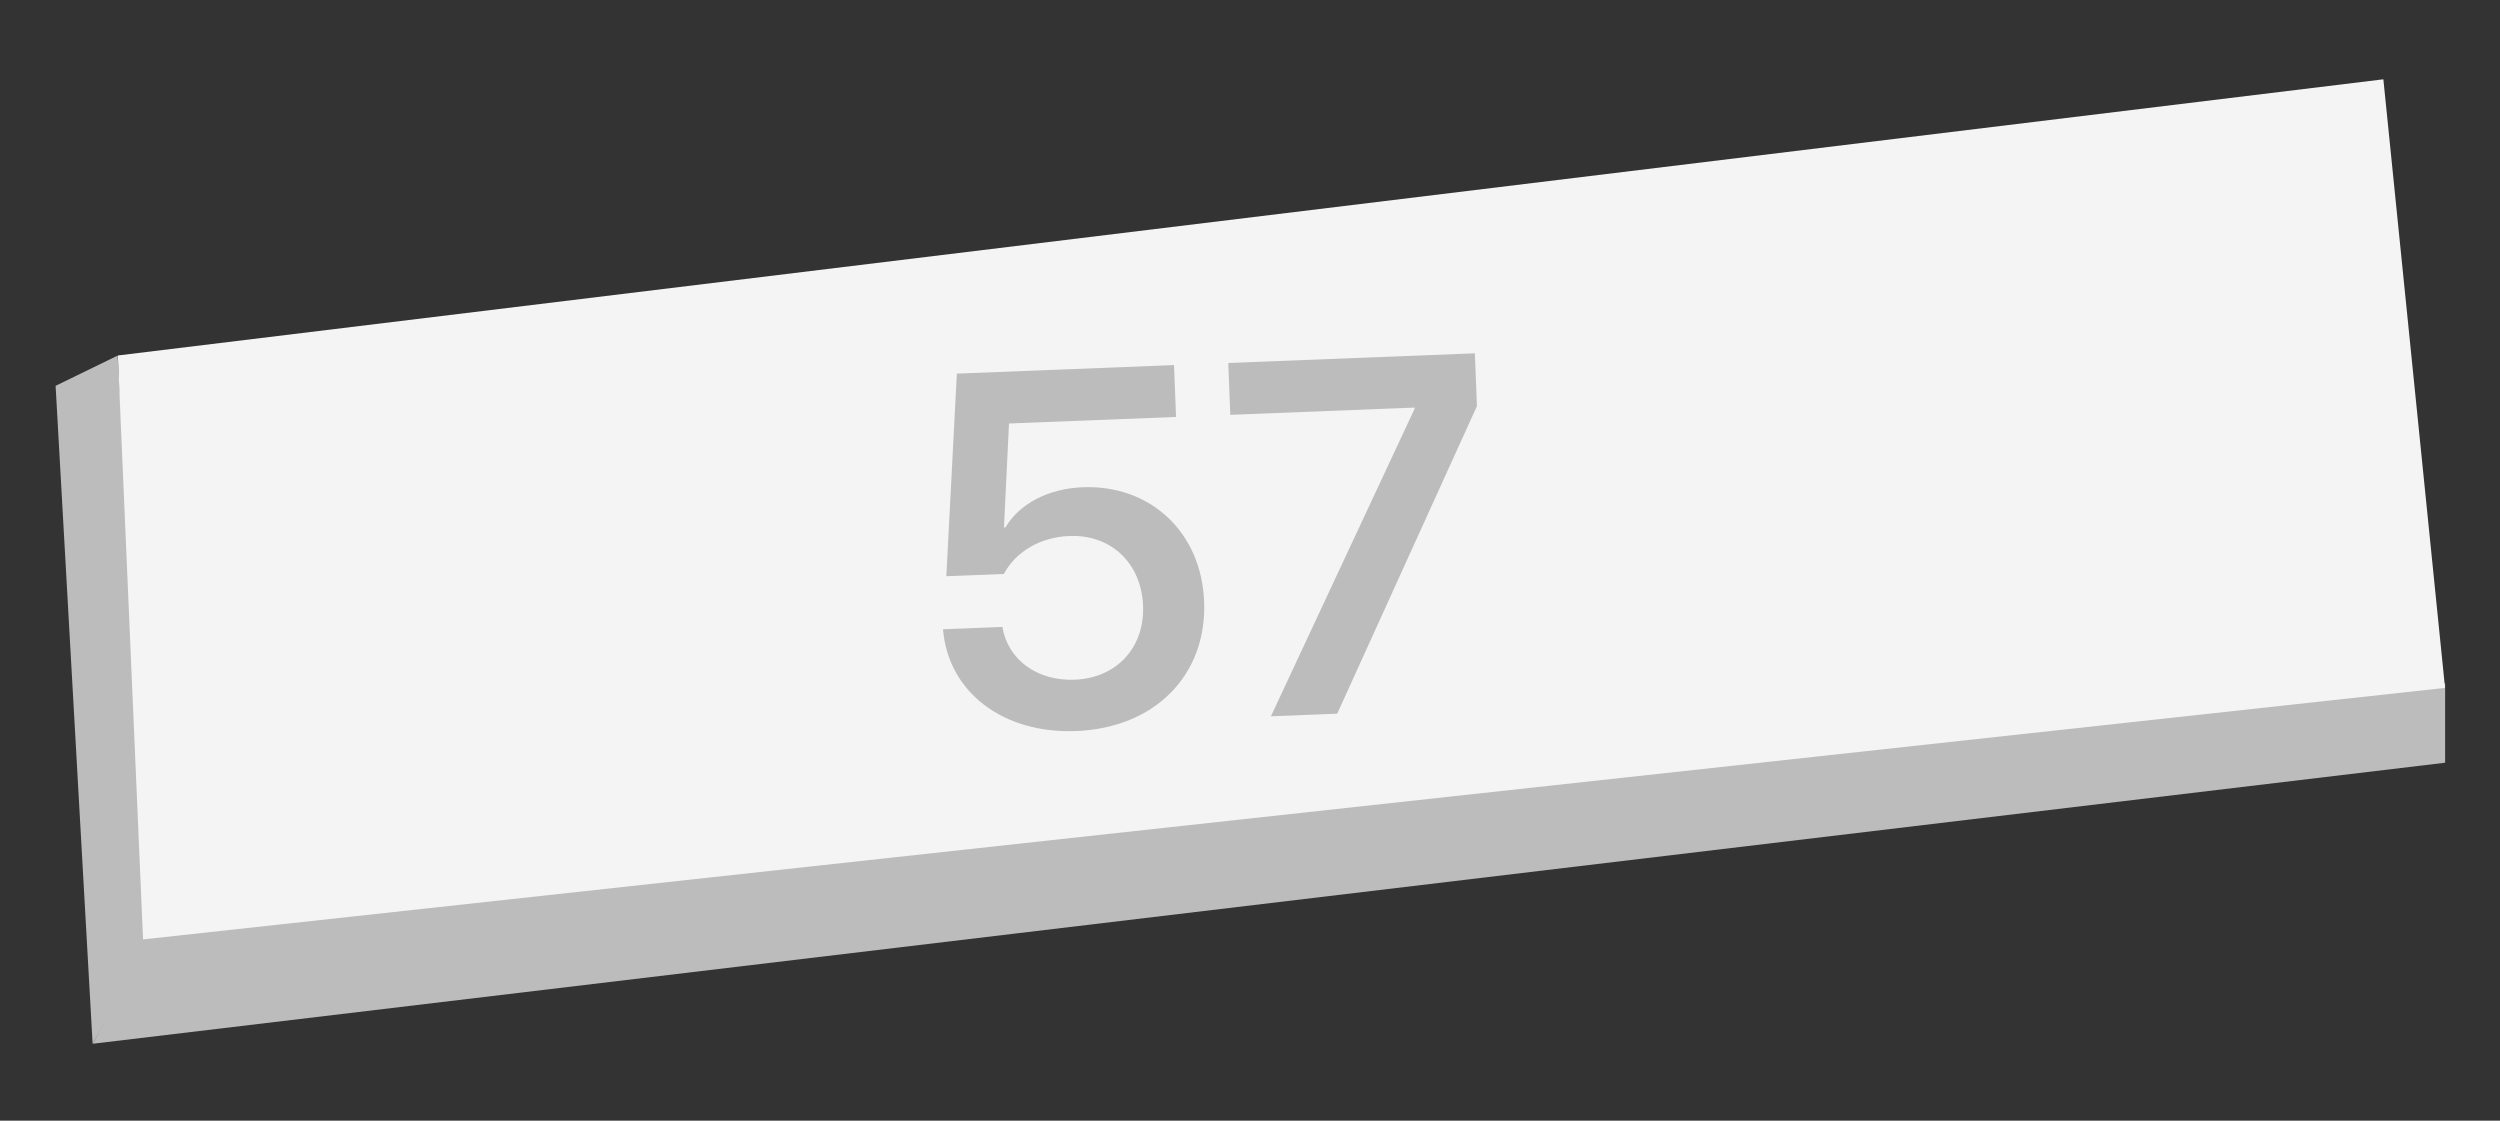<svg width="58" height="26" viewBox="0 0 58 26" fill="none" xmlns="http://www.w3.org/2000/svg">
<rect x="0" y="0" width="58" height="26" fill="#333333" stroke="none"/>
<path d="M56.727 15.855L56.727 17.695L2.151 24.215L3.552 21.652L56.727 15.855Z" fill="#BCBCBC"/>
<path d="M3.426 19.434L3.652 19.409L3.604 21.712L2.149 24.217L1.29 8.951L2.728 8.25L3.426 19.434Z" fill="#BCBCBC"/>
<path d="M55.294 1.84L56.725 15.959L3.319 21.794L2.734 8.247L55.294 1.84Z" fill="#F4F4F4"/>
<path d="M24.966 16.96C23.268 17.027 21.997 16.055 21.878 14.599L23.257 14.545C23.378 15.305 24.065 15.803 24.931 15.769C25.911 15.731 26.557 15.02 26.519 14.052C26.48 13.066 25.775 12.397 24.812 12.435C24.14 12.461 23.57 12.792 23.289 13.316L21.955 13.368L22.199 8.668L27.237 8.47L27.284 9.673L23.409 9.825L23.292 12.238L23.326 12.236C23.647 11.693 24.307 11.336 25.122 11.304C26.695 11.243 27.874 12.355 27.936 13.956C28.003 15.666 26.79 16.889 24.966 16.96ZM29.485 16.618L32.818 9.485L32.817 9.456L28.543 9.624L28.496 8.421L34.217 8.197L34.265 9.422L31.023 16.558L29.485 16.618Z" fill="#BCBCBC"/>
</svg>
